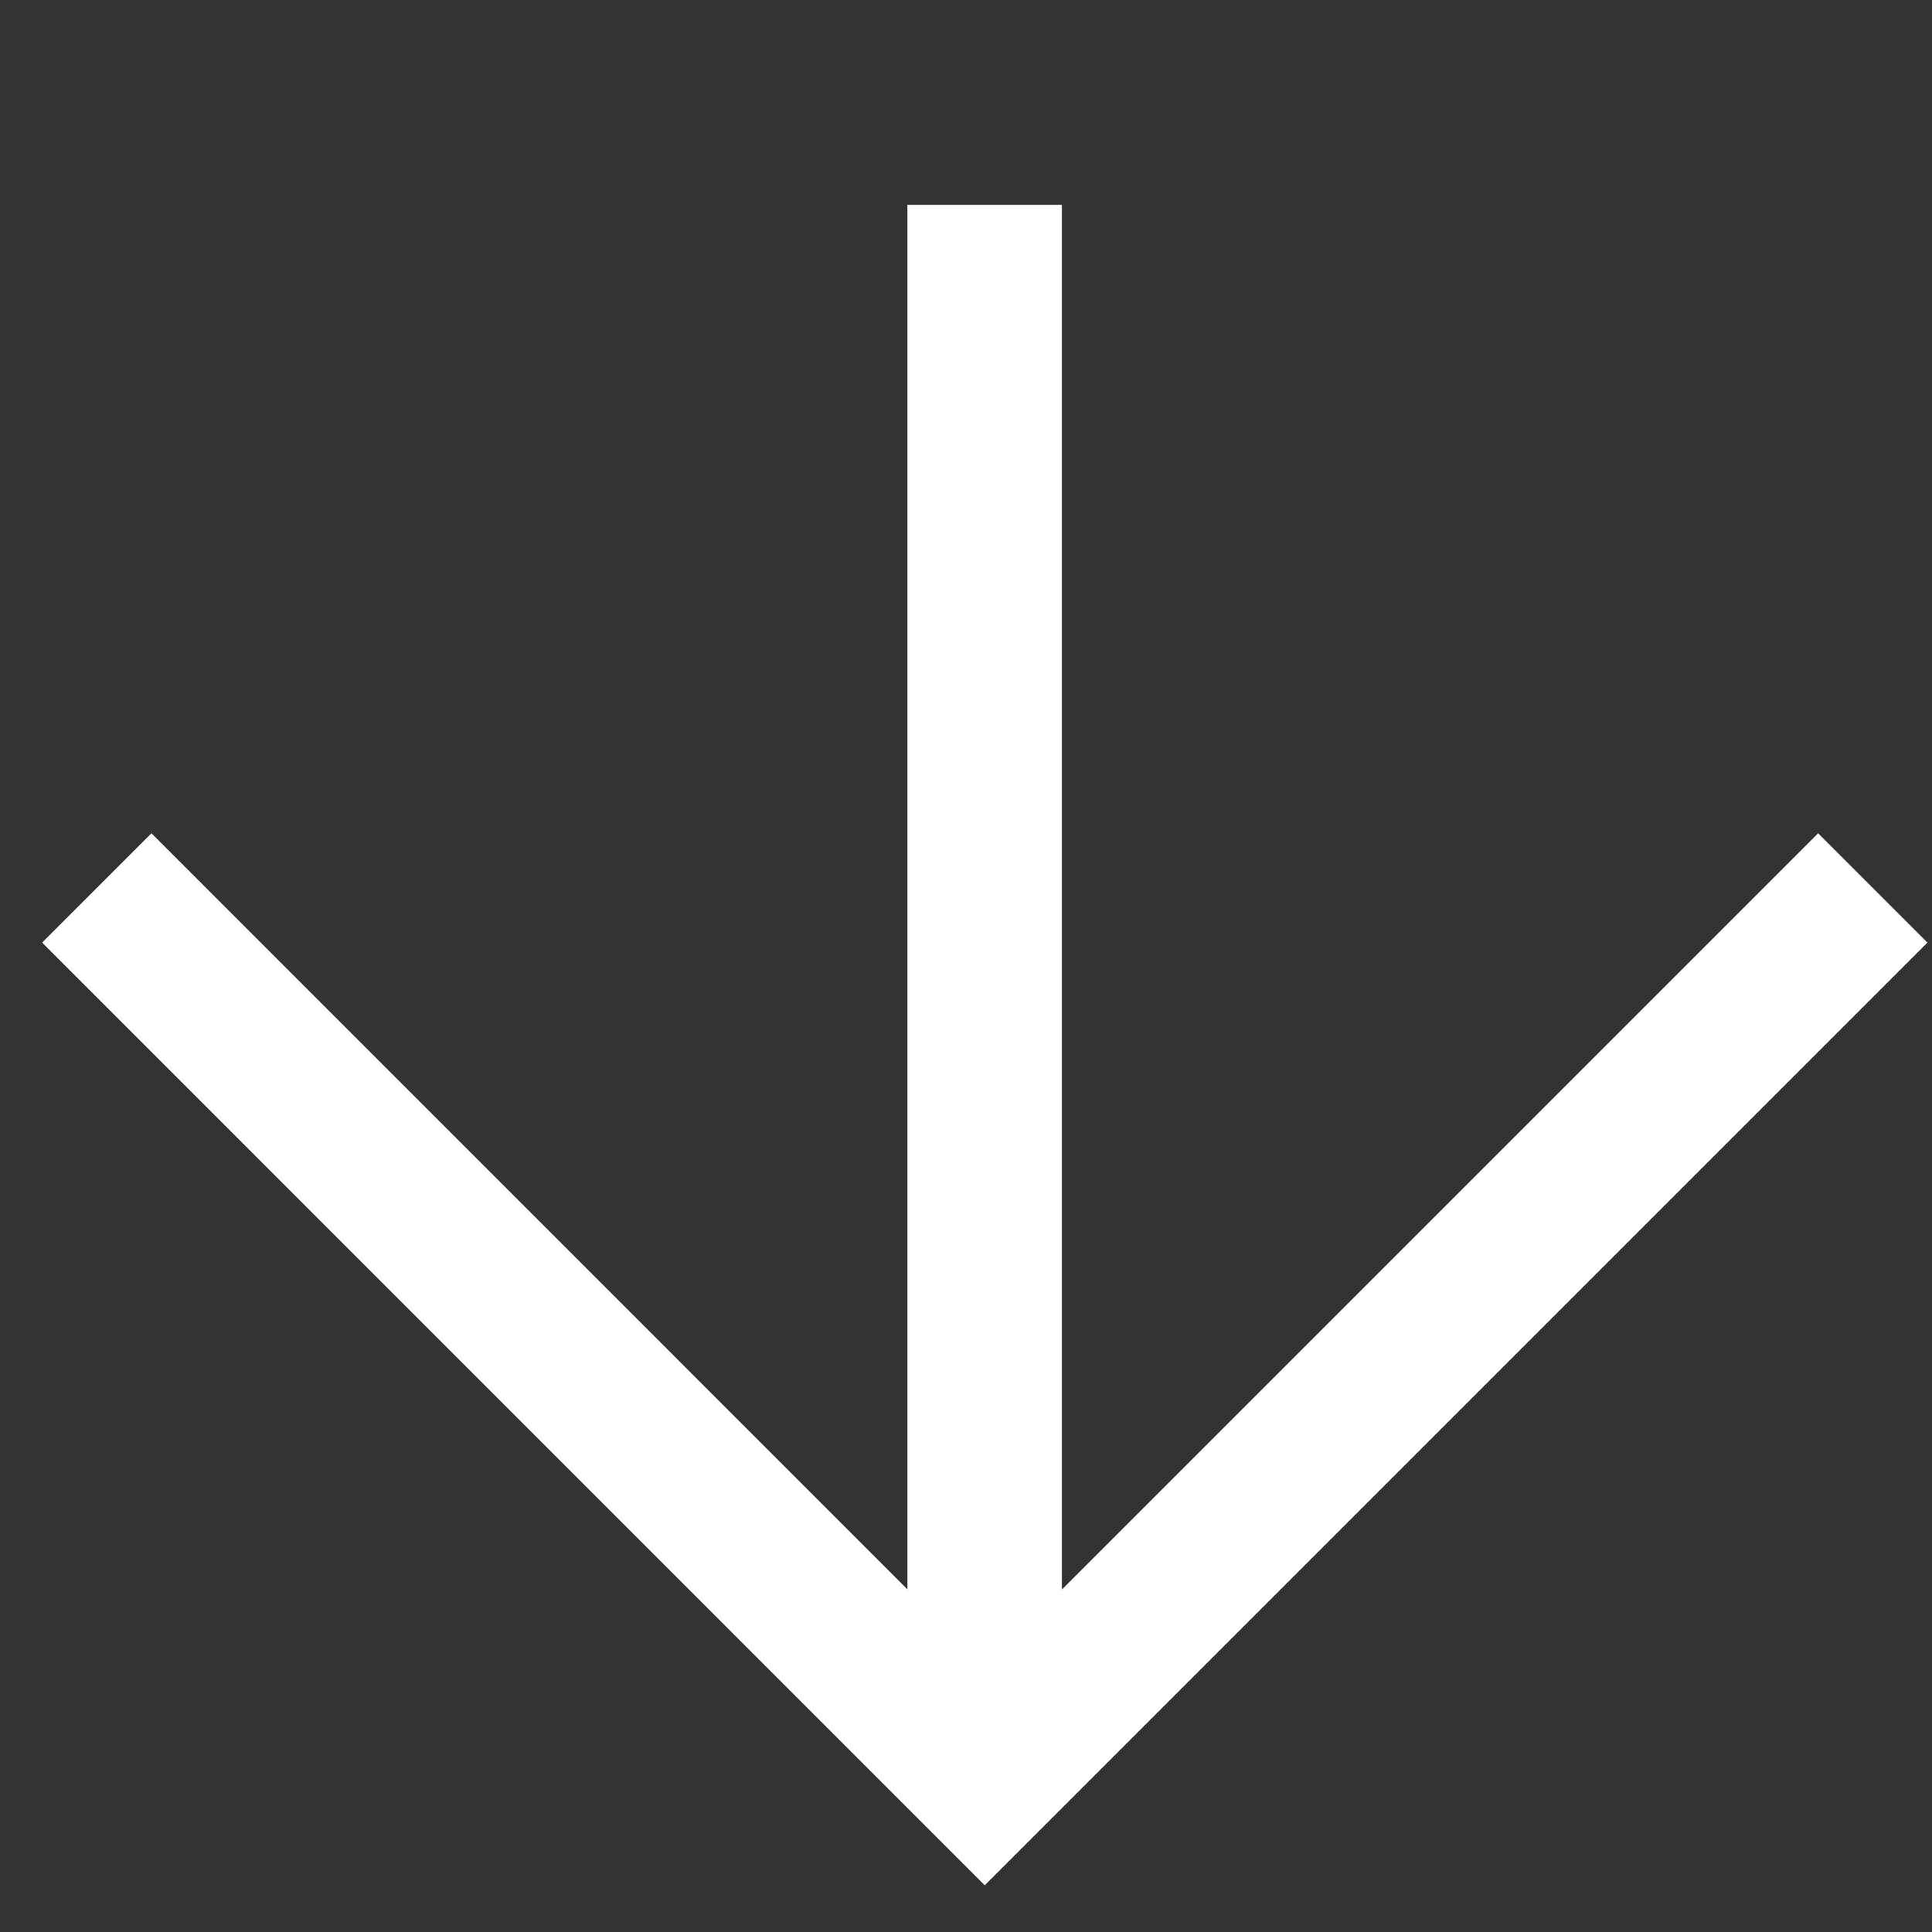 <?xml version="1.0" encoding="UTF-8"?> <svg xmlns="http://www.w3.org/2000/svg" width="20" height="20" viewBox="0 0 20 20" fill="none"><rect x="0" y="0" width="20" height="20" fill="#333333" stroke="none"/> <path d="M19.387 9.192L10.194 18.385L1.002 9.192" stroke="white" stroke-width="1.6"></path> <path d="M10.193 18.385V2.121" stroke="white" stroke-width="1.6"></path> </svg> 
